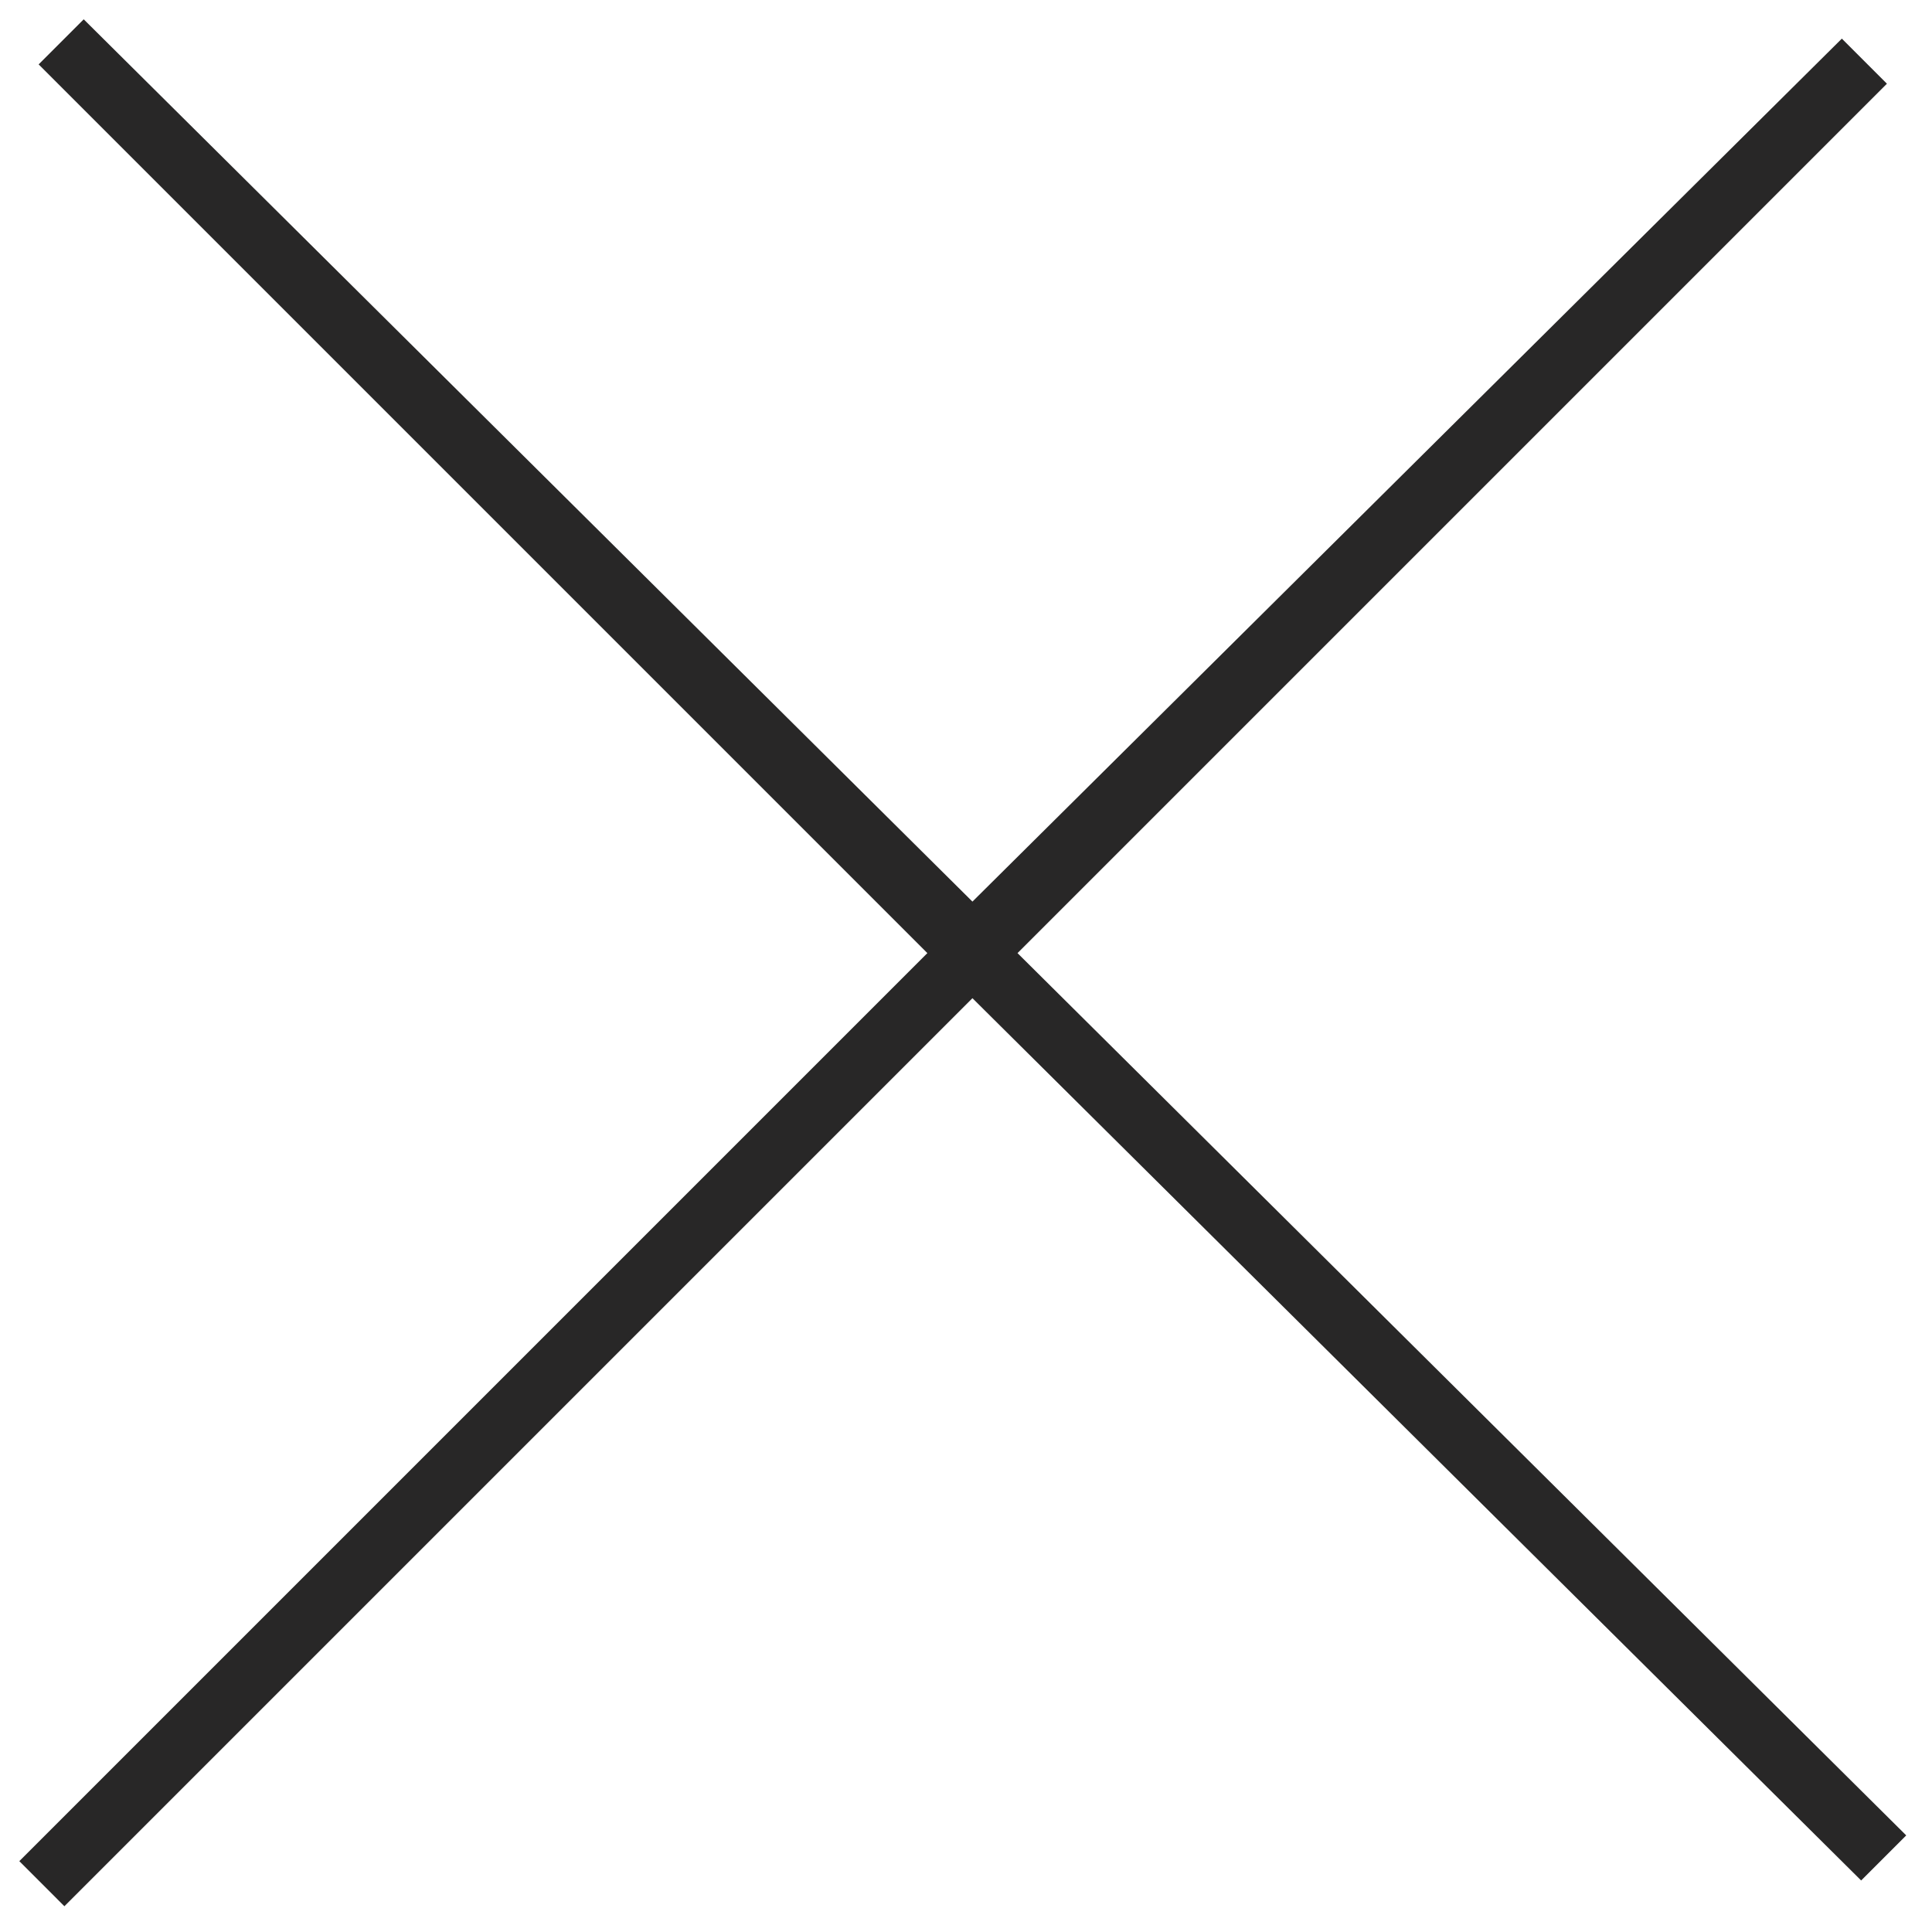 <?xml version="1.0" encoding="utf-8"?>
<!-- Generator: Adobe Illustrator 20.0.0, SVG Export Plug-In . SVG Version: 6.00 Build 0)  -->
<svg version="1.1" id="Ebene_1" xmlns="http://www.w3.org/2000/svg" xmlns:xlink="http://www.w3.org/1999/xlink" x="0px" y="0px"
	 viewBox="0 0 30 30" style="enable-background:new 0 0 30 30;" xml:space="preserve">
<style type="text/css">
	.st0{fill:#282727;}
</style>
<polygon class="st0" points="29.6,28.5 15.8,14.8 29.3,1.3 28.6,0.6 15.1,14 1.3,0.3 0.6,1 14.4,14.8 0.3,28.9 1,29.6 15.1,15.5 
	28.9,29.2 "/>
</svg>
